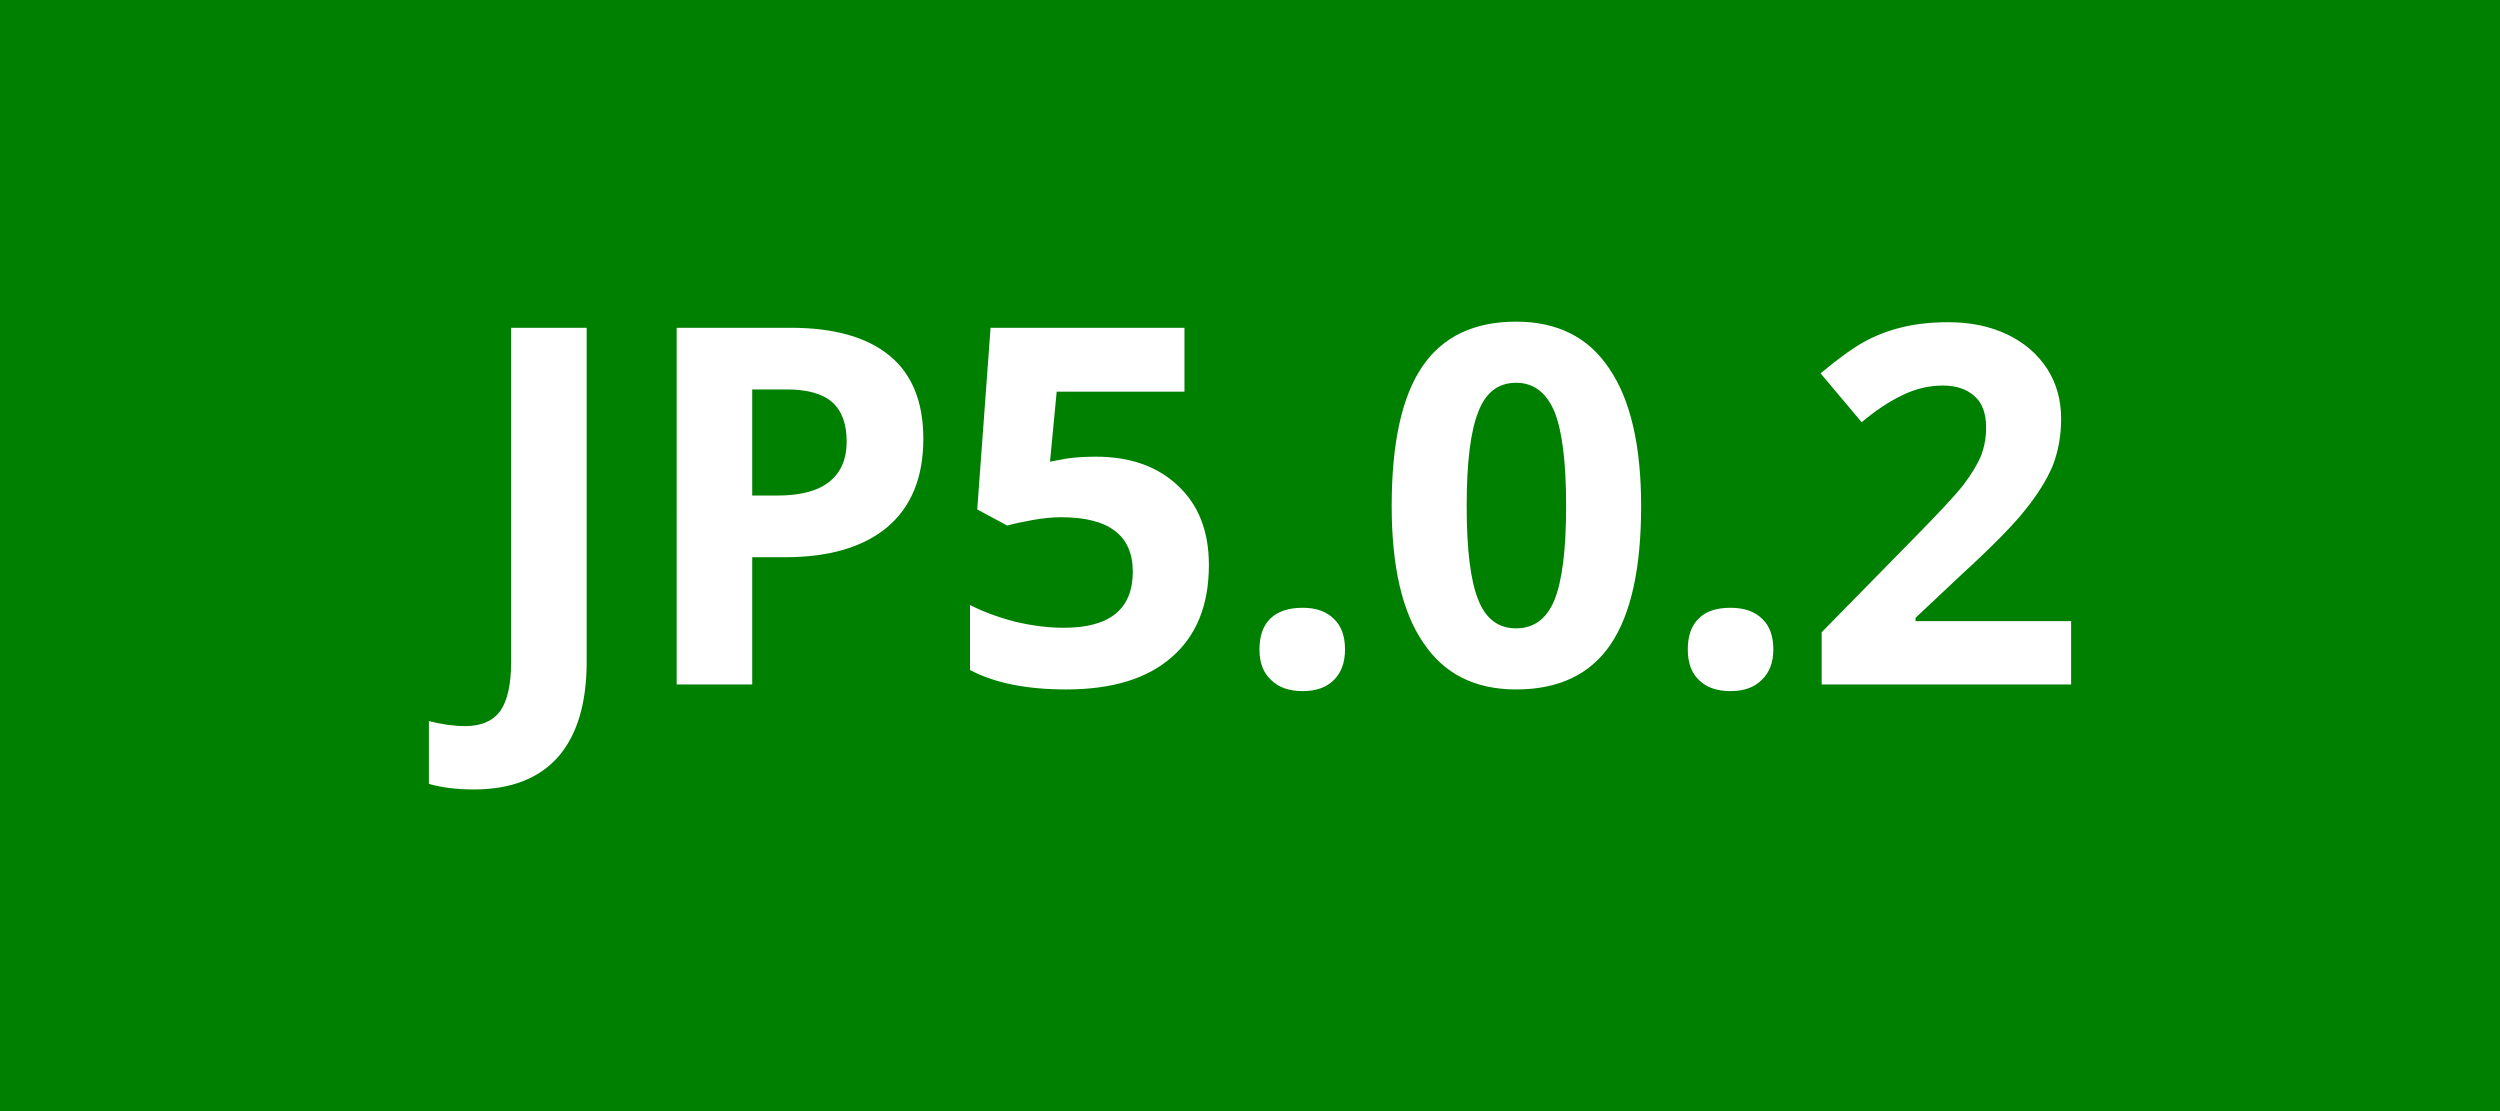 <svg xmlns="http://www.w3.org/2000/svg" width="45" height="20" viewBox="0 0 45 20"><rect width="100%" height="100%" fill="#008000"/><path fill="#FFFFFF" d="M8.53 14.21q-.46 0-.81-.1v-1.13q.36.09.65.09.44 0 .64-.28.19-.28.19-.87V5.9h1.36v6.01q0 1.12-.51 1.71-.52.59-1.52.59m5.01-7.2v1.91h.45q.63 0 .94-.25t.31-.72q0-.48-.26-.71t-.82-.23zm3.08.89q0 1.04-.65 1.59-.65.54-1.84.54h-.59v2.29h-1.36V5.9h2.05q1.17 0 1.78.5t.61 1.5m3.1.32q.93 0 1.48.52.56.52.56 1.43 0 1.08-.67 1.66-.66.58-1.9.58-1.07 0-1.73-.35v-1.17q.35.18.81.3.46.11.88.11 1.24 0 1.24-1.01 0-.98-1.29-.98-.23 0-.51.05t-.46.1l-.54-.29.24-3.27h3.49v1.15h-2.3l-.12 1.26.16-.03q.27-.06.66-.06m2.95 3.47q0-.37.2-.56t.58-.19q.36 0 .56.2.2.19.2.55 0 .35-.2.55t-.56.2q-.37 0-.57-.2-.21-.19-.21-.55m6.87-2.58q0 1.68-.55 2.49t-1.7.81q-1.11 0-1.67-.84-.57-.83-.57-2.46 0-1.7.55-2.51t1.69-.81q1.12 0 1.68.85.57.84.57 2.47m-3.14 0q0 1.18.21 1.69.2.51.68.51t.69-.51q.21-.52.21-1.69 0-1.18-.21-1.7-.22-.52-.69-.52-.48 0-.68.52-.21.52-.21 1.7m3.98 2.58q0-.37.2-.56.19-.19.57-.19.37 0 .57.2.2.19.2.55 0 .35-.21.55-.2.2-.56.2-.37 0-.57-.2-.2-.19-.2-.55m6.9-.51v1.14h-4.49v-.94l1.61-1.64q.72-.73.94-1.01.22-.29.32-.53.09-.24.09-.5 0-.39-.21-.57-.21-.19-.57-.19-.37 0-.72.17-.36.17-.74.49l-.74-.88q.48-.4.79-.57t.68-.26.83-.09q.6 0 1.06.22t.72.62q.25.39.25.9 0 .45-.15.84-.16.38-.49.79-.32.41-1.15 1.17l-.83.78v.06z"/></svg>